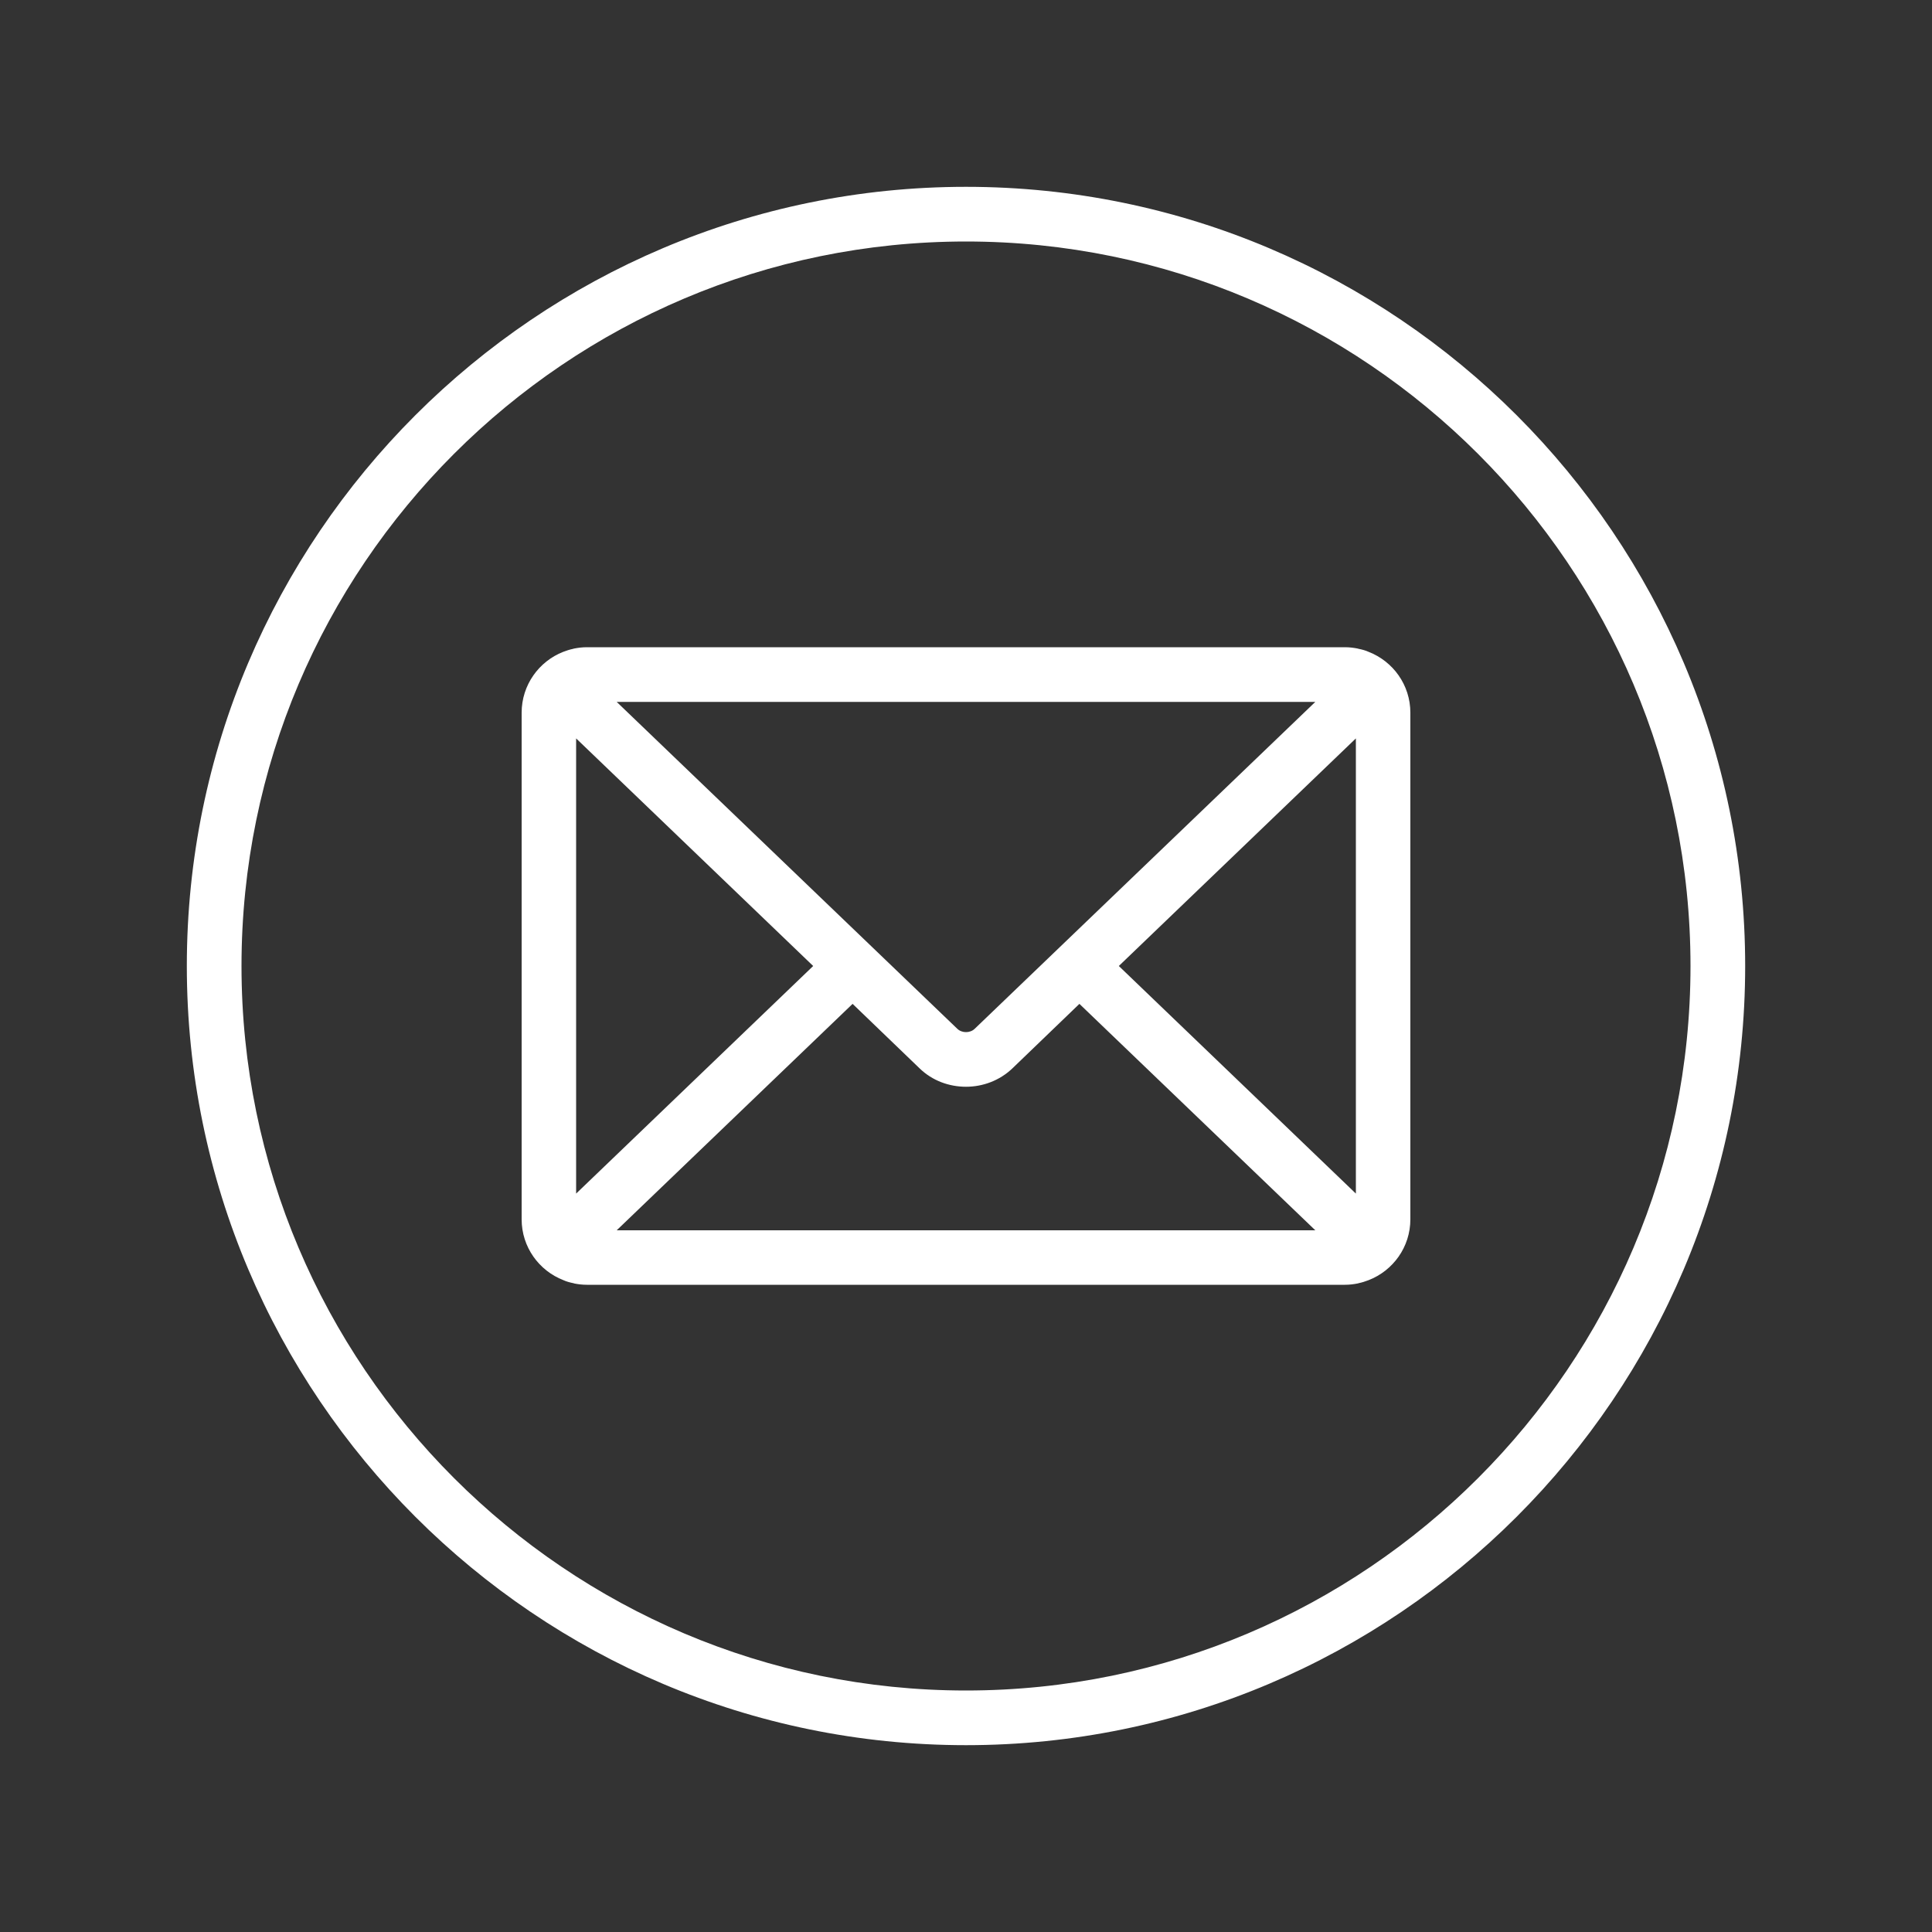 <?xml version="1.0" encoding="utf-8"?>
<!-- Generator: Adobe Illustrator 26.3.1, SVG Export Plug-In . SVG Version: 6.00 Build 0)  -->
<svg version="1.1" id="Ebene_1" xmlns="http://www.w3.org/2000/svg" xmlns:xlink="http://www.w3.org/1999/xlink" x="0px" y="0px"
	 viewBox="0 0 100 100" style="enable-background:new 0 0 100 100;" xml:space="preserve">
<rect x="0" y="0" width="100" height="100" fill="#333333" stroke="none"/>
<style type="text/css">
	.st0{fill:#FFFFFF;}
	.st1{display:none;}
	.st2{display:inline;}
	.st3{fill:#131314;}
</style>
<path class="st0" d="M70.84,33.74c-0.15-0.07-0.33-0.12-0.53-0.16c-0.01,0-0.02,0-0.03-0.01c-0.2-0.04-0.42-0.07-0.67-0.07H30.38
	c-0.25,0-0.47,0.03-0.67,0.07c-0.01,0-0.02,0-0.03,0.01c-0.2,0.04-0.37,0.1-0.53,0.16C27.9,34.23,27,35.45,27,36.89v26.22
	c0,1.44,0.9,2.66,2.16,3.15c0.15,0.07,0.33,0.12,0.53,0.16c0.01,0,0.02,0,0.02,0.01c0.2,0.04,0.42,0.07,0.67,0.07h39.23
	c0.25,0,0.47-0.03,0.67-0.07c0.01,0,0.02,0,0.03-0.01c0.2-0.04,0.37-0.1,0.53-0.16C72.1,65.77,73,64.55,73,63.11V36.89
	C73,35.45,72.1,34.23,70.84,33.74z M57.91,50l12.27-11.78v23.56L57.91,50z M68.08,36.33L50.45,53.25c-0.24,0.23-0.66,0.23-0.9,0
	L31.92,36.33H68.08z M29.82,61.78V38.22L42.09,50L29.82,61.78z M31.92,63.68l12.21-11.72l3.47,3.34c0.66,0.64,1.53,0.95,2.4,0.95
	c0.87,0,1.74-0.32,2.4-0.95l3.47-3.34l12.21,11.72H31.92z"/>
<g class="st1">
	<g class="st2">
		<g>
			<g>
				<path class="st3" d="M30.97,30.72L30.97,30.72c-6.1,6.1-2.47,19.62,8.11,30.2c10.58,10.58,24.1,14.21,30.2,8.11
					c1.85-1.85,2.69-6.05,2.69-6.05c0.14-0.69-0.26-1.46-0.89-1.72L60,56.85c-0.63-0.25-1.56-0.04-2.07,0.47l-3.21,3.21
					c-0.61,0.61-1.5,0.77-2.19,0.45c-0.06-0.03-0.11-0.06-0.16-0.08c-0.02-0.01-0.05-0.03-0.07-0.04c-2.44-1.33-5.02-3.26-7.45-5.69
					c-2.43-2.43-4.36-5.01-5.69-7.44c-0.01-0.02-0.03-0.04-0.04-0.07c-0.03-0.06-0.06-0.11-0.09-0.17c-0.32-0.7-0.16-1.58,0.45-2.19
					l3.21-3.21c0.51-0.51,0.72-1.44,0.47-2.08l-4.43-11.07c-0.25-0.63-1.02-1.03-1.72-0.89C37.02,28.03,32.82,28.87,30.97,30.72z"/>
			</g>
		</g>
	</g>
</g>
<g class="st1">
	<path class="st2" d="M32.08,76.49c-2.52-0.02-4.31-1.92-3.96-3.81c0.09-0.47,0.32-0.86,0.56-1.25c2.97-5.11,5.94-10.21,8.72-15.43
		c2.44-4.59,4.35-9.42,6.42-14.18c2.37-5.44,4.67-10.91,7-16.36c0.68-1.58,1.96-2.28,3.59-1.79c4.21,1.28,8.39,2.63,12.59,3.93
		c0.6,0.19,0.33,0.54,0.25,0.83c-1.1,3.8-2.3,7.57-3.7,11.28c-1.14,3.01-2.33,6-3.63,8.94c-2.14,4.82-4.54,9.5-7.17,14.08
		c-0.29,0.5-0.51,0.6-1.06,0.32c-2.54-1.31-5.13-2.55-7.67-3.86c-0.54-0.28-0.77-0.19-1.05,0.32c-2.88,5.13-5.79,10.24-8.68,15.36
		C33.71,75.88,32.91,76.49,32.08,76.49z M55.18,28.17c0-0.87-0.75-1.61-1.61-1.6c-0.87,0.01-1.59,0.76-1.58,1.63
		c0.01,0.83,0.73,1.54,1.57,1.55C54.43,29.77,55.18,29.04,55.18,28.17z"/>
	<path class="st2" d="M71.91,31.08c-0.05,1.71-0.65,3.3-1.15,4.91c-2.88,9.17-6.63,17.98-11.08,26.5c-0.42,0.8-0.91,1.55-1.65,2.09
		c-0.7,0.51-1.46,0.69-2.32,0.43c-0.49-0.15-0.65-0.31-0.35-0.84c2.76-4.82,5.2-9.8,7.39-14.9c2.8-6.52,5.17-13.18,6.89-20.06
		c0.15-0.59,0.34-0.74,0.91-0.48C71.6,29.19,71.95,30.01,71.91,31.08z"/>
</g>
<path class="st1" d="M24.5,57.84c0.56-6.17,4.24-11.44,11.09-14.15c3-1.19,6.28-1.79,9.49-2.33c4.42-0.75,8.37-2.23,11.38-5.73
	c0.49-0.57,1.08-1.04,1.64-1.55c1.1-1,2-1.86,1.86-3.72c-0.2-2.59,2.02-4.67,4.69-5.09c2.47-0.39,4.97,1.06,5.84,3.54
	c0.33,0.94,0.78,1.45,1.72,1.83c2.51,1.01,3.78,3.73,3.14,6.36c-0.61,2.51-2.98,4.35-5.63,4.08c-1.27-0.13-2.02,0.34-2.96,1.06
	c-5.29,4.01-8.14,9.29-9.26,15.8c-0.48,2.79-1.62,5.59-2.97,8.1c-3.46,6.41-10.5,9.67-17.66,8.53C29.53,73.4,24.21,66.75,24.5,57.84
	z M68.49,32.48c0.02-0.54,0.02-0.96,0.04-1.38c0.09-1.42-0.45-2.55-1.72-3.19c-1.2-0.61-2.42-0.48-3.46,0.4
	c-1.09,0.92-1.52,2.15-0.94,3.46c0.43,0.98,0.02,1.46-0.61,2.04c-2,1.84-3.97,3.72-5.84,5.48c1.69,1.84,3.24,3.53,4.92,5.37
	c1.98-1.9,3.96-3.77,5.9-5.68c0.63-0.62,1.13-0.91,2.06-0.42c1.21,0.65,2.42,0.28,3.38-0.67c0.9-0.9,1.22-1.99,0.78-3.24
	c-0.46-1.3-1.4-2-2.73-2.18C69.74,32.39,69.2,32.47,68.49,32.48z M55.03,54.56c-0.13-0.08-0.26-0.17-0.39-0.25
	c-5.38,8.36-12.7,13.48-23.01,13.95c1.32,0.98,2.62,1.91,4.07,2.4c6.31,2.15,13.4-0.96,16.33-7.33
	C53.33,60.54,54.05,57.49,55.03,54.56z"/>
<g class="st1">
	<g class="st2">
		<g>
			<g>
				<path d="M23.03,31.85c-0.06,3.84,1.15,8.22,3.1,11.53c1.03,1.74,2.44,3.22,3.47,4.97c1.08,1.83,1.84,3.8,2.49,5.81
					c1.22,3.81,1.67,8.61,4.64,11.54c2.6,2.57,6.52,2.59,9.24,4.86c1.74,1.45,4.26-1.04,2.51-2.51c-1.4-1.17-2.94-1.9-4.64-2.54
					c-1.49-0.56-3.11-1.03-4.34-2.08c-1.41-1.22-1.96-3.09-2.45-4.83c-0.55-1.94-1.05-3.89-1.68-5.81c-0.63-1.89-1.36-3.77-2.3-5.52
					c-0.91-1.68-2.13-3.12-3.22-4.68c-2.08-2.97-3.33-7.14-3.27-10.76C26.61,29.57,23.06,29.57,23.03,31.85L23.03,31.85z"/>
			</g>
		</g>
		<g>
			<g>
				<path d="M29.69,30.21c-1.42,4.68-3.39,9.59-2.39,14.55c0.19,0.94,1.3,1.48,2.18,1.24c0.98-0.27,1.43-1.24,1.24-2.18
					c-0.41-2.04-0.05-4.13,0.45-6.12c0.56-2.2,1.28-4.37,1.94-6.55C33.77,28.97,30.35,28.03,29.69,30.21L29.69,30.21z"/>
			</g>
		</g>
		<g>
			<g>
				<path d="M37.46,36.59c-2.27,0.22-4.33,1.3-5.84,3.02c-1.63,1.85-2.56,4.11-2.8,6.56c-0.09,0.93,0.88,1.81,1.77,1.77
					c1.04-0.05,1.67-0.78,1.77-1.77c0.04-0.43,0.06-0.02-0.01,0c0.03-0.01,0.05-0.29,0.06-0.35c0.04-0.23,0.09-0.46,0.15-0.68
					c0.06-0.22,0.13-0.45,0.2-0.66c0.04-0.11,0.08-0.22,0.12-0.32c0.16-0.41,0.02,0.01,0,0c0.01,0,0.57-1.1,0.63-1.2
					c0.12-0.19,0.25-0.37,0.37-0.55c0.21-0.3-0.23,0.27-0.01,0.01c0.08-0.1,0.16-0.2,0.25-0.29c0.29-0.32,0.59-0.63,0.93-0.9
					c0.31-0.26-0.16,0.11-0.03,0.01c0.09-0.06,0.17-0.12,0.26-0.18c0.17-0.12,0.35-0.23,0.53-0.33c0.18-0.1,0.37-0.18,0.55-0.28
					c0.15-0.09-0.42,0.15-0.05,0.02c0.1-0.03,0.19-0.07,0.29-0.1c0.19-0.06,0.39-0.12,0.58-0.16c0.1-0.02,0.2-0.03,0.3-0.06
					c0.14-0.02,0.07-0.01-0.22,0.03c0.07-0.01,0.13-0.02,0.2-0.02c0.92-0.09,1.82-0.75,1.77-1.77
					C39.19,37.48,38.45,36.49,37.46,36.59L37.46,36.59z"/>
			</g>
		</g>
		<g>
			<g>
				<path d="M39.68,43.42c-2.03,0.7-4.13,1.49-5.63,3.11c-0.78,0.84-1.36,1.81-1.75,2.9c-0.41,1.14-0.45,2.32-0.26,3.5
					c0.06,0.41,0.47,0.86,0.81,1.06c0.38,0.22,0.94,0.32,1.37,0.18c1-0.32,1.39-1.2,1.24-2.18c0.08,0.52,0-0.09,0-0.24
					c0-0.12,0-0.24,0.01-0.35c0-0.04,0.01-0.08,0.01-0.12c0.02-0.16,0.02-0.16,0,0c-0.02,0.16-0.02,0.16,0,0
					c0.01-0.04,0.01-0.08,0.02-0.12c0.02-0.1,0.04-0.19,0.07-0.29c0.05-0.21,0.12-0.41,0.2-0.62c0.08-0.23,0.01,0.03-0.04,0.1
					c0.06-0.07,0.11-0.24,0.15-0.32c0.09-0.17,0.19-0.34,0.29-0.5c0.05-0.08,0.11-0.16,0.16-0.24c0.16-0.23,0.09-0.05-0.03,0.04
					c0.15-0.11,0.28-0.33,0.42-0.46c0.14-0.14,0.29-0.27,0.44-0.4c0.27-0.22,0.07,0.02-0.01,0c0.03,0.01,0.22-0.15,0.26-0.18
					c0.36-0.24,0.74-0.46,1.13-0.65c0.17-0.09,0.37-0.21,0.56-0.26c-0.4,0.1-0.14,0.06-0.02,0.01c0.1-0.04,0.19-0.08,0.29-0.11
					c0.42-0.16,0.84-0.31,1.27-0.46c0.87-0.3,1.55-1.23,1.24-2.18C41.58,43.79,40.61,43.09,39.68,43.42L39.68,43.42z"/>
			</g>
		</g>
		<g>
			<g>
				<path d="M24.94,53.23c0.85,2.94,2.28,5.68,4.28,8.01c0.93,1.08,2.05,2.23,3.37,2.83c0.25,0.11,0.5,0.2,0.76,0.31
					c-0.26-0.11,0.19,0.09,0.24,0.11c0.4,0.19,0.8,0.38,1.21,0.54c0.89,0.35,1.81,0.41,2.73,0.17c0.9-0.23,1.53-1.28,1.24-2.18
					c-0.3-0.93-1.22-1.49-2.18-1.24c-0.45,0.12,0.22,0.05-0.21,0.03c-0.32-0.02,0.08,0.06-0.09-0.02c-0.12-0.06-0.27-0.08-0.39-0.12
					c-0.49-0.17,0.28,0.14-0.2-0.09c-0.27-0.13-0.54-0.25-0.81-0.37c-0.25-0.11-0.51-0.2-0.76-0.31c0.23,0.1-0.04-0.03-0.13-0.08
					c-0.13-0.07-0.25-0.15-0.37-0.24c-0.44-0.3,0.19,0.19-0.21-0.17c-0.22-0.19-0.43-0.38-0.64-0.58c-0.44-0.43-0.86-0.88-1.26-1.36
					c-0.02-0.03-0.3-0.37-0.18-0.22c0.11,0.15-0.15-0.2-0.17-0.23c-0.19-0.25-0.37-0.51-0.54-0.78c-0.33-0.51-0.64-1.04-0.93-1.58
					c-0.15-0.29-0.29-0.58-0.43-0.87c-0.06-0.13-0.12-0.27-0.18-0.4c0.12,0.28-0.09-0.23-0.09-0.23c-0.24-0.61-0.45-1.24-0.63-1.87
					c-0.26-0.89-1.26-1.53-2.18-1.24C25.28,51.34,24.67,52.27,24.94,53.23L24.94,53.23z"/>
			</g>
		</g>
		<g>
			<g>
				<path d="M42.17,56.84c0.4,0.9,0.89,1.75,1.36,2.61c0.49,0.9,0.77,1.43,0.98,2.41c0.17,0.78,0.2,2.05,0.23,3.04
					c0.04,1.19,0.03,2.37-0.02,3.55c-0.04,0.96,0.84,1.77,1.77,1.77c0.99,0,1.73-0.81,1.77-1.77c0.1-2.46,0.17-5.12-0.34-7.54
					c-0.45-2.13-1.82-3.92-2.69-5.87c-0.39-0.87-1.66-1.08-2.42-0.64C41.91,54.94,41.78,55.96,42.17,56.84L42.17,56.84z"/>
			</g>
		</g>
	</g>
	<g class="st2">
		<g>
			<g>
				<path d="M73.43,31.85c0.05,3.62-1.2,7.79-3.27,10.76c-1.09,1.56-2.31,2.99-3.22,4.68c-0.95,1.75-1.68,3.63-2.3,5.52
					c-0.63,1.92-1.13,3.87-1.68,5.81c-0.49,1.74-1.04,3.6-2.45,4.83c-1.18,1.02-2.74,1.49-4.18,2.02c-1.75,0.65-3.36,1.39-4.8,2.6
					c-1.75,1.46,0.77,3.96,2.51,2.51c2.72-2.27,6.64-2.3,9.24-4.86c2.98-2.94,3.42-7.74,4.64-11.54c0.65-2.01,1.41-3.99,2.49-5.81
					c1.03-1.74,2.44-3.22,3.47-4.97c1.95-3.31,3.15-7.7,3.1-11.53C76.94,29.57,73.39,29.56,73.43,31.85L73.43,31.85z"/>
			</g>
		</g>
		<g>
			<g>
				<path d="M66.89,31.16c0.66,2.18,1.38,4.34,1.94,6.55c0.51,1.99,0.86,4.08,0.45,6.12c-0.19,0.94,0.27,1.91,1.24,2.18
					c0.87,0.24,1.99-0.29,2.18-1.24c1-4.96-0.97-9.87-2.39-14.55C69.65,28.04,66.23,28.96,66.89,31.16L66.89,31.16z"/>
			</g>
		</g>
		<g>
			<g>
				<path d="M62.54,40.13c0.07,0.01,0.13,0.01,0.2,0.02c-0.09-0.01-0.18-0.02-0.27-0.04c0.09,0.04,0.2,0.04,0.3,0.05
					c0.2,0.04,0.39,0.09,0.58,0.16c0.1,0.03,0.19,0.06,0.29,0.1c0.29,0.11,0.09,0.09-0.05-0.02c0.14,0.12,0.39,0.19,0.55,0.28
					c0.18,0.1,0.36,0.21,0.53,0.33c0.09,0.06,0.17,0.12,0.26,0.18c0.29,0.21-0.28-0.24-0.02-0.02c0.34,0.3,0.67,0.6,0.97,0.94
					c0.07,0.08,0.14,0.17,0.21,0.25c0.25,0.31-0.1-0.15-0.01-0.01c0.13,0.18,0.26,0.36,0.38,0.55c0.24,0.38,0.44,0.79,0.64,1.19
					c0.07,0.15-0.15-0.38,0,0c0.04,0.11,0.08,0.21,0.12,0.32c0.08,0.22,0.14,0.44,0.21,0.66c0.06,0.23,0.11,0.45,0.16,0.68
					c0.02,0.12,0.04,0.23,0.06,0.35c0.02,0.14,0.01,0.08-0.02-0.18c0.01,0.08,0.02,0.16,0.02,0.23c0.09,0.92,0.75,1.82,1.77,1.77
					c0.88-0.04,1.87-0.78,1.77-1.77c-0.24-2.45-1.17-4.71-2.8-6.56c-1.51-1.71-3.57-2.8-5.84-3.02c-0.93-0.09-1.81,0.88-1.77,1.77
					C60.81,39.4,61.55,40.04,62.54,40.13L62.54,40.13z"/>
			</g>
		</g>
		<g>
			<g>
				<path d="M59.38,46.84c0.41,0.14,0.81,0.28,1.21,0.43c0.1,0.04,0.19,0.07,0.29,0.11c0.05,0.02,0.39,0.16,0.13,0.05
					c-0.26-0.11,0.07,0.03,0.13,0.06c0.11,0.05,0.22,0.1,0.34,0.16c0.37,0.18,0.73,0.38,1.08,0.61c0.09,0.06,0.17,0.12,0.26,0.18
					c0.18,0.12-0.26-0.22-0.01-0.01c0.17,0.14,0.33,0.29,0.49,0.44c0.13,0.13,0.25,0.28,0.38,0.42c0.15,0.16-0.22-0.31-0.03-0.04
					c0.06,0.08,0.11,0.16,0.16,0.24c0.12,0.18,0.23,0.36,0.33,0.55c0.05,0.09,0.08,0.18,0.13,0.26c0.11,0.2-0.15-0.41-0.02-0.04
					c0.03,0.09,0.31,1.14,0.31,1.14c-0.03-0.26-0.04-0.32-0.03-0.18c0.01,0.06,0.01,0.12,0.01,0.18c0.01,0.1,0.01,0.2,0.01,0.3
					c0,0.1,0,0.2-0.01,0.3c-0.01,0.12-0.07,0.5,0.01,0c-0.08,0.49-0.08,0.92,0.18,1.37c0.22,0.37,0.64,0.72,1.06,0.81
					c0.85,0.19,2.02-0.26,2.18-1.24c0.19-1.18,0.15-2.37-0.26-3.5c-0.39-1.08-0.96-2.05-1.75-2.9c-1.5-1.61-3.6-2.4-5.63-3.11
					c-0.88-0.3-1.98,0.35-2.18,1.24C57.92,45.64,58.44,46.51,59.38,46.84L59.38,46.84z"/>
			</g>
		</g>
		<g>
			<g>
				<path d="M71.64,52.29c-0.18,0.63-0.39,1.26-0.63,1.87c-0.01,0.04-0.18,0.44-0.11,0.28c0.07-0.16-0.11,0.24-0.12,0.28
					c-0.13,0.29-0.28,0.58-0.43,0.87c-0.28,0.54-0.59,1.07-0.92,1.58c-0.17,0.27-0.35,0.53-0.54,0.78
					c-0.08,0.12-0.17,0.23-0.26,0.34c0.2-0.25-0.14,0.17-0.15,0.18c-0.38,0.45-0.78,0.89-1.2,1.3c-0.5,0.48-0.73,0.72-1.2,1
					c-0.01,0.01-0.5,0.25-0.2,0.12c-0.18,0.08-0.37,0.15-0.55,0.22c-0.34,0.15-0.69,0.3-1.02,0.46c-0.28,0.14,0.04,0-0.13,0.06
					c-0.13,0.05-0.26,0.09-0.39,0.13c-0.44,0.16,0.29,0-0.17,0.04c-0.35,0.03,0.18,0.07-0.21-0.03c-0.9-0.23-1.96,0.29-2.18,1.24
					c-0.21,0.92,0.28,1.93,1.24,2.18c0.88,0.23,1.8,0.19,2.66-0.14c0.41-0.16,0.81-0.34,1.21-0.53c0.07-0.03,0.45-0.21,0.36-0.17
					c-0.1,0.04-0.06,0.03,0.13-0.05c0.13-0.05,0.25-0.1,0.37-0.15c1.41-0.6,2.59-1.77,3.58-2.92c2-2.33,3.44-5.06,4.28-8.01
					c0.26-0.89-0.31-1.97-1.24-2.18C72.87,50.83,71.91,51.33,71.64,52.29L71.64,52.29z"/>
			</g>
		</g>
		<g>
			<g>
				<path d="M54.77,55.05c-0.87,1.95-2.24,3.74-2.69,5.87c-0.52,2.42-0.45,5.08-0.34,7.54c0.04,0.96,0.79,1.77,1.77,1.77
					c0.93,0,1.81-0.81,1.77-1.77c-0.05-1.14-0.06-2.29-0.02-3.43c0.03-1.03,0.06-2.35,0.24-3.17c0.2-0.95,0.47-1.47,0.93-2.32
					c0.48-0.9,0.99-1.77,1.41-2.7c0.39-0.87,0.25-1.9-0.64-2.42C56.43,53.97,55.16,54.17,54.77,55.05L54.77,55.05z"/>
			</g>
		</g>
	</g>
</g>
<path class="st0" d="M50,90.33C27.76,90.33,9.67,72.24,9.67,50C9.67,27.76,27.76,9.67,50,9.67S90.33,27.76,90.33,50
	C90.33,72.24,72.24,90.33,50,90.33z M50,12.5c-20.68,0-37.5,16.82-37.5,37.5c0,20.67,16.82,37.5,37.5,37.5
	c20.68,0,37.5-16.82,37.5-37.5C87.5,29.32,70.68,12.5,50,12.5z"/>
</svg>
